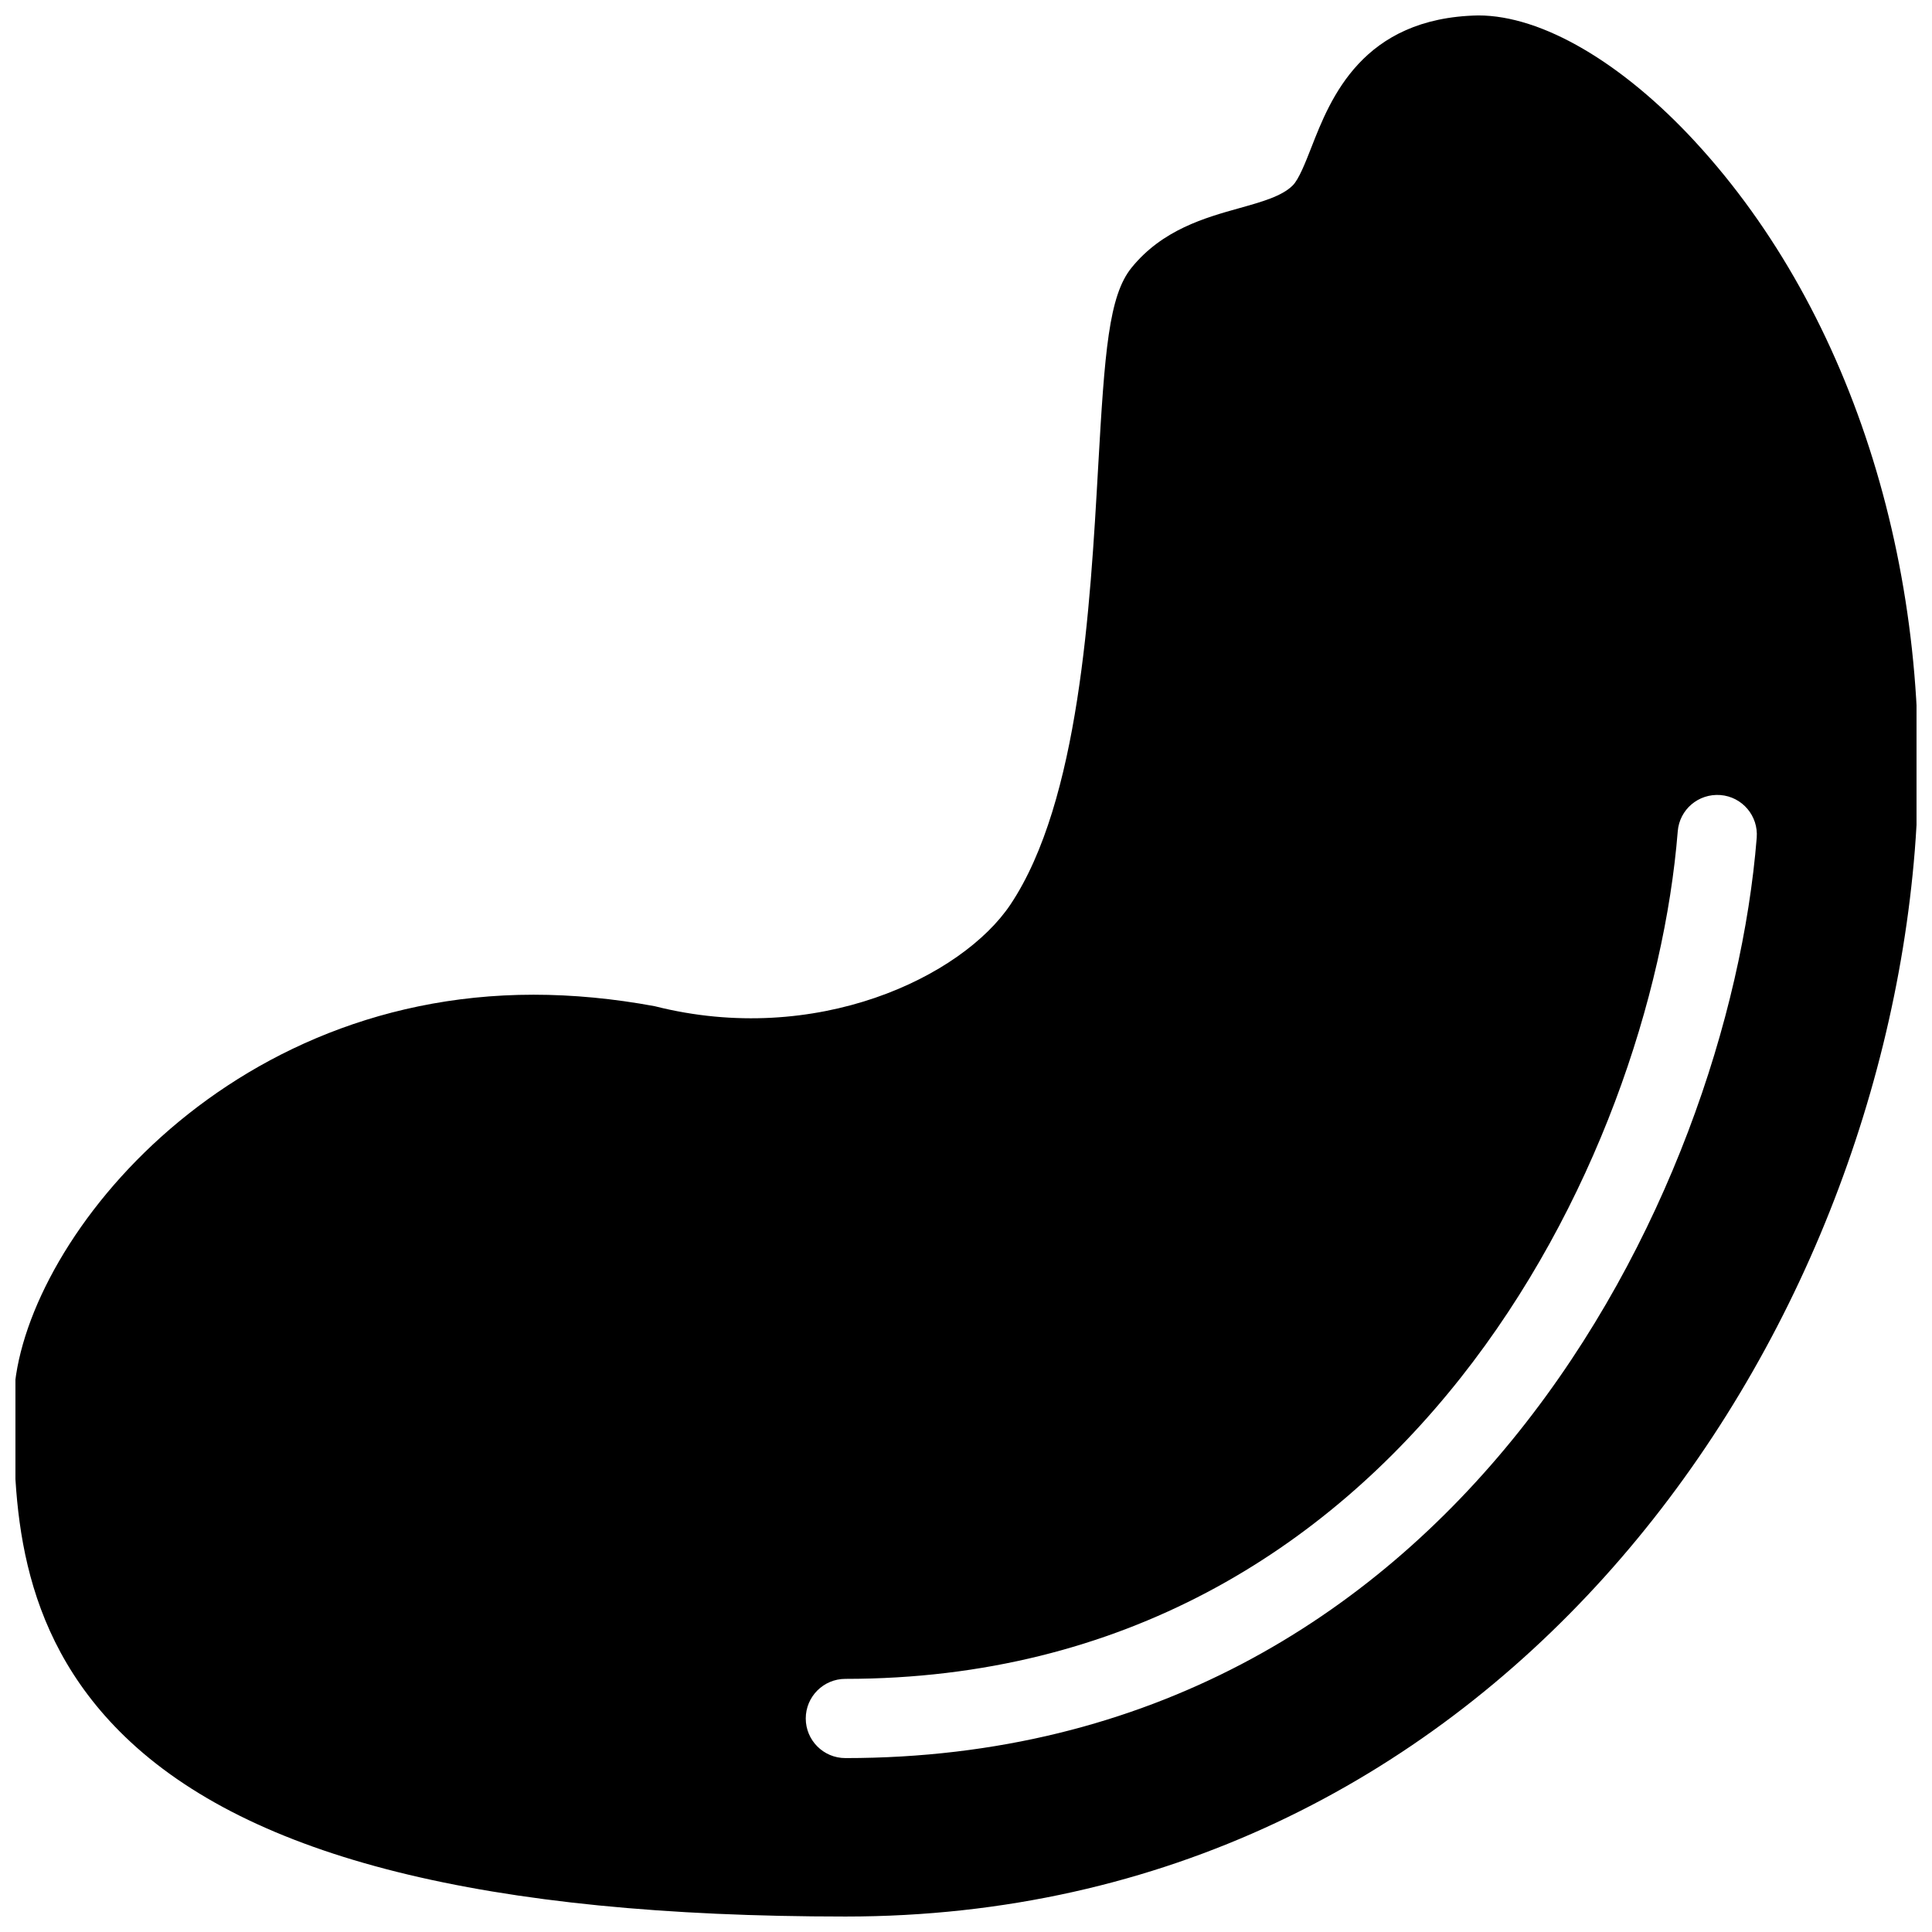 <?xml version="1.0" encoding="UTF-8"?>
<!-- Uploaded to: SVG Repo, www.svgrepo.com, Generator: SVG Repo Mixer Tools -->
<svg width="800px" height="800px" version="1.1" viewBox="144 144 512 512" xmlns="http://www.w3.org/2000/svg">
 <defs>
  <clipPath id="a">
   <path d="m148.09 148.09h503.81v503.81h-503.81z"/>
  </clipPath>
 </defs>
 <g clip-path="url(#a)">
  <path d="m593.25 181.57c-19.352-20.969-40.598-33.48-57.477-33.48-30.797 0.586-39.215 22.082-44.23 34.93-1.637 4.176-3.336 8.5-4.953 10.117-2.856 2.856-8.082 4.324-14.148 6.023-9.09 2.539-20.402 5.711-28.57 15.785-6.047 7.453-7.117 22.316-8.836 52.562-2.121 37.492-5.016 88.84-23.219 116.15-12.805 19.207-51.473 37.848-94.316 26.996-10.875-2.016-21.664-3.043-32.098-3.043-85.457 0-137.75 69.82-137.75 108.3 0 25.254 0 59.828 29.43 88.293 33.191 32.102 95.664 47.699 190.99 47.699 169.3 0 272.37-145.58 283.37-282.55 5.711-71.875-16.016-142.07-58.191-187.77zm-225.22 428.34c-5.793 0-10.496-4.703-10.496-10.496s4.703-10.496 10.496-10.496c147.57 0 213.62-137.77 220.59-224.61 0.461-5.773 5.481-10.055 11.316-9.613 5.773 0.461 10.078 5.519 9.613 11.316-7.559 94.293-79.836 243.9-241.52 243.9z"/>
 </g>
</svg>